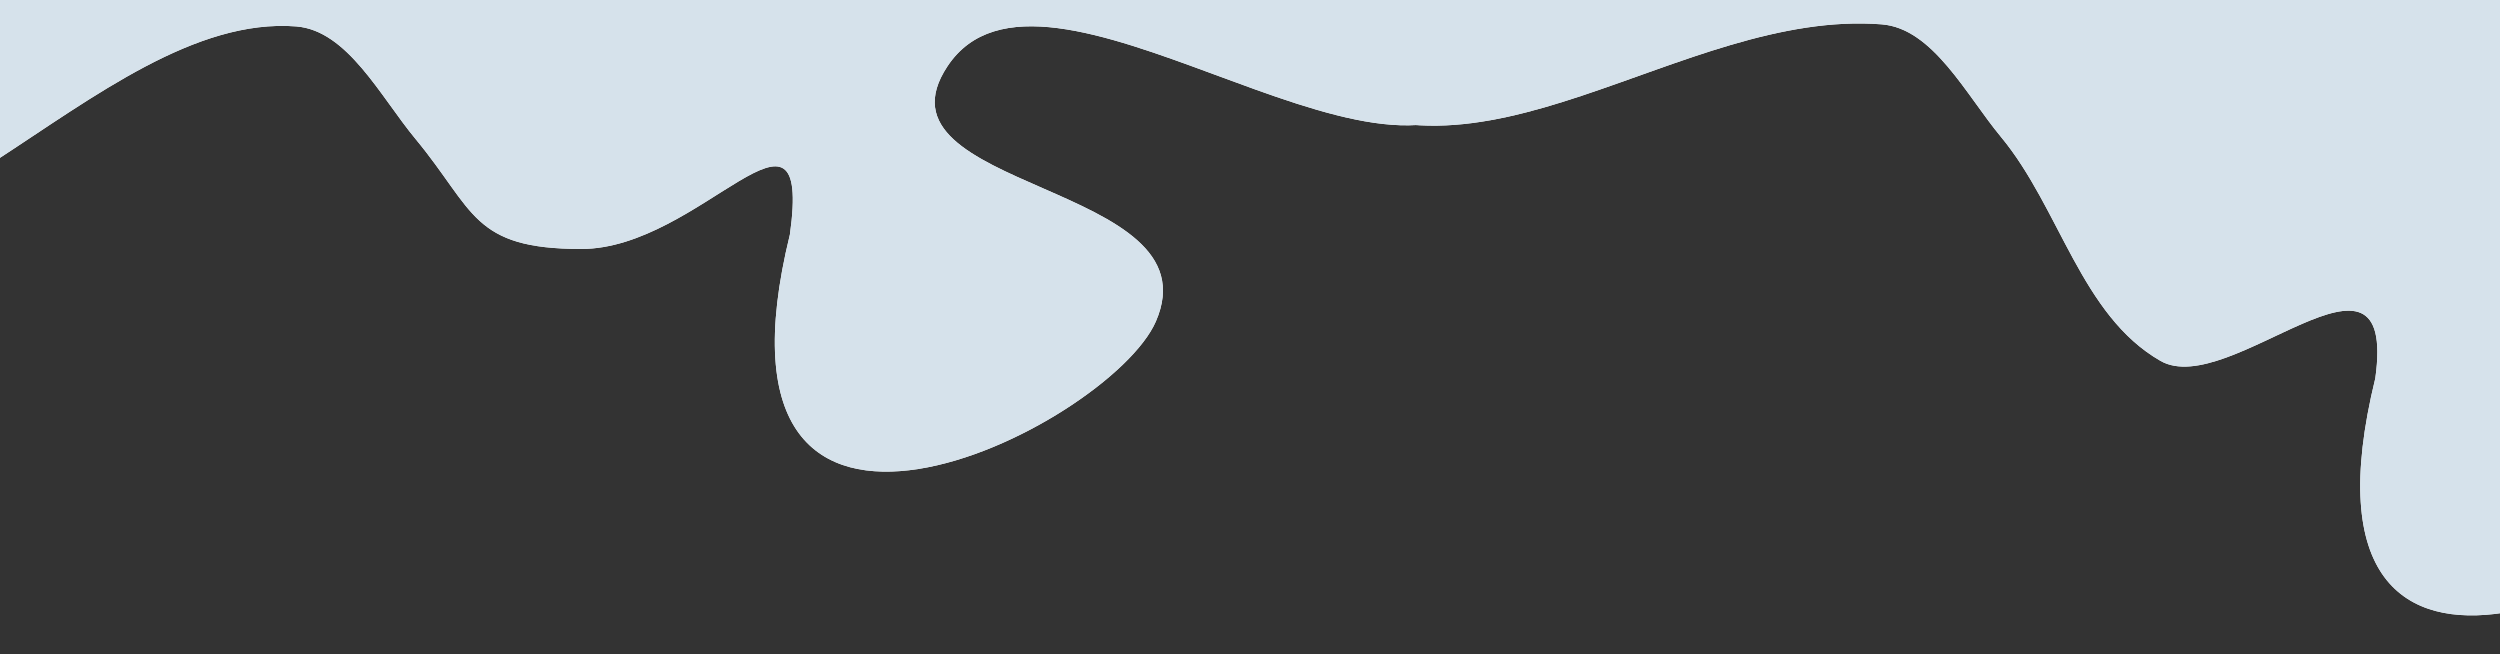 <?xml version="1.0" encoding="UTF-8"?> <svg xmlns="http://www.w3.org/2000/svg" width="1200" height="314" viewBox="0 0 1200 314" fill="none"><rect x="0" y="0" width="1200" height="314" fill="#333333" stroke="none"/><g clip-path="url(#clip0_2004_549)"><path fill-rule="evenodd" clip-rule="evenodd" d="M903.172 11.684C806.882 4.213 707.808 101.439 624.983 39.69C565.993 -4.289 717.679 -55.247 723.975 -121.913C728.563 -170.501 637.663 -217.963 653.52 -262.488C670.156 -309.202 748.451 -290.646 792.035 -313.025C821.443 -328.126 850.35 -345.748 868.657 -372.958C900.232 -419.889 876.692 -529.754 937.295 -528.932C1001.18 -528.066 1006.7 -398.961 1068.2 -370.252C1117.13 -347.411 1160.11 -413.27 1211.25 -401.052C1258.28 -389.816 1304.43 -351.306 1329.31 -307.874C1354.62 -263.695 1323.44 -210.421 1346.34 -165.232C1375.69 -107.34 1511.26 -62.585 1476.23 -18.029C1425.08 47.016 1261.77 -68.364 1215.82 0.773C1175.83 60.934 1345.07 156.263 1315.8 223.323C1293.66 274.068 1092.63 375.255 1140.15 181.554C1150.9 104.107 1070.07 192.187 1037.03 173.226C998.805 151.292 988.863 100.004 960.453 65.717C943.587 45.364 927.76 13.592 903.172 11.684Z" fill="#F5F7F6"></path><path fill-rule="evenodd" clip-rule="evenodd" d="M142.174 12.683C45.885 5.212 -53.189 162.438 -136.014 100.689C-195.004 56.71 -43.318 5.752 -37.022 -60.914C-32.434 -109.503 -123.334 -156.964 -107.477 -201.489C-90.841 -248.203 -12.546 -229.647 31.037 -252.026C60.446 -267.127 89.353 -284.749 107.66 -311.959C139.234 -358.89 115.695 -468.755 176.297 -467.933C240.184 -467.067 245.7 -337.962 307.203 -309.253C356.136 -286.412 399.109 -352.271 450.256 -340.053C497.287 -328.817 543.436 -290.308 568.317 -246.875C593.625 -202.696 562.441 -149.422 585.346 -104.233C614.689 -46.341 750.262 -1.586 715.229 42.97C664.086 108.014 500.773 -37.365 454.819 31.771C414.831 91.933 584.07 87.262 554.806 154.322C532.662 205.067 331.634 306.254 379.153 112.553C389.904 35.106 336.468 119.501 278.999 119.501C226.468 119.501 227.866 101.003 199.456 66.716C182.59 46.362 166.762 14.591 142.174 12.683Z" fill="#F5F7F6"></path><path fill-rule="evenodd" clip-rule="evenodd" d="M142.174 12.683C45.885 5.212 -53.189 162.438 -136.015 100.689C-195.004 56.71 -43.318 5.752 -37.022 -60.914C-32.434 -109.503 -123.334 -156.964 -107.477 -201.49C-90.842 -248.203 -12.546 -229.647 31.037 -252.026C60.445 -267.127 49.193 -251.79 67.5 -279C99.075 -325.931 115.695 -388.755 176.297 -387.933C240.184 -387.067 245.7 -337.962 307.203 -309.253C356.136 -286.412 399.109 -352.272 450.256 -340.053C497.287 -328.817 543.436 -290.308 568.317 -246.875C593.625 -202.696 689.096 -328.688 712 -283.5C741.343 -225.608 750.262 -1.586 715.229 42.97C664.086 108.014 500.773 -37.365 454.819 31.772C414.831 91.933 584.07 87.262 554.806 154.322C532.662 205.067 331.634 306.254 379.153 112.553C389.904 35.106 336.468 119.501 278.999 119.501C226.468 119.501 227.866 101.003 199.456 66.716C182.59 46.362 166.762 14.591 142.174 12.683Z" fill="#D6E2EB"></path><path fill-rule="evenodd" clip-rule="evenodd" d="M42.174 823.738C-54.115 816.267 -153.189 973.492 -236.015 911.743C-295.004 867.764 -143.318 816.806 -137.022 750.14C-132.434 701.552 -223.334 654.09 -207.477 609.565C-190.842 562.852 -112.546 581.408 -68.963 559.029C-39.555 543.928 -50.807 559.265 -32.5 532.055C-0.925 485.124 15.695 422.3 76.297 423.121C140.184 423.988 145.7 473.093 207.203 501.801C256.136 524.643 299.109 458.783 350.256 471.002C397.287 482.237 443.436 490.747 468.317 534.18C493.625 578.359 589.096 482.366 612 527.555C641.343 585.447 650.262 809.469 615.229 854.025C564.086 919.069 400.773 773.69 354.819 842.826C314.831 902.988 484.07 898.316 454.806 965.377C432.662 1016.12 231.634 1117.31 279.153 923.608C289.904 846.161 236.468 930.555 178.999 930.555C126.468 930.555 127.866 912.058 99.456 877.771C82.59 857.417 66.762 825.645 42.174 823.738Z" fill="#D6E2EB"></path><path d="M624.983 39.69C707.808 101.439 806.882 4.214 903.172 11.684C927.76 13.592 943.587 45.364 960.453 65.717C988.863 100.004 998.805 151.292 1037.03 173.226C1070.07 192.187 1150.9 104.107 1140.15 181.554C1092.63 375.255 1293.66 274.068 1315.8 223.323C1345.07 156.263 1175.83 60.934 1215.82 0.773C1261.77 -68.364 1425.08 47.016 1476.23 -18.029C1511.26 -62.585 1375.69 -107.34 1346.34 -165.232C1323.44 -210.42 1354.62 -263.695 1329.31 -307.874C1304.43 -351.306 1258.28 -389.816 1211.25 -401.052C1160.11 -413.27 1117.13 -347.41 1068.2 -370.252C1024.46 -398.168 922.472 -433.9 864.5 -353.5C846.193 -326.29 821.443 -298.126 792.035 -283.025C748.451 -260.646 713 -337.5 653.52 -262.488C637.663 -217.963 728.564 -170.501 723.975 -121.913C717.679 -55.247 565.993 -4.289 624.983 39.69Z" fill="#D6E2EB"></path><path d="M524.983 850.744C607.808 912.494 706.882 815.268 803.172 822.739C827.76 824.647 843.587 856.418 860.453 876.772C888.863 911.059 898.805 962.347 937.027 984.281C970.067 1003.24 1050.9 915.162 1040.15 992.609C992.632 1186.31 1193.66 1085.12 1215.8 1034.38C1245.07 967.317 1075.83 871.989 1115.82 811.827C1161.77 742.691 1325.08 858.07 1376.23 793.026C1411.26 748.47 1275.69 703.715 1246.34 645.823C1223.44 600.634 1254.62 547.36 1229.31 503.181C1204.43 459.748 1158.28 421.239 1111.25 410.003C1060.11 397.784 1017.13 463.644 968.2 440.803C924.455 412.887 822.472 377.155 764.5 457.555C746.193 484.765 721.443 512.929 692.035 528.03C648.451 550.409 613 473.555 553.52 548.566C537.663 593.092 628.564 640.553 623.975 689.141C617.679 755.807 465.993 806.766 524.983 850.744Z" fill="#D6E2EB"></path><path d="M667.73 663.168C581.943 605.605 487.816 707.627 391.274 704.944C366.622 704.259 349.237 673.312 331.382 653.821C301.305 620.986 288.83 570.254 249.567 550.244C215.627 532.947 139.263 624.93 146.158 547.044C184.005 351.224 -11.754 462.263 -31.352 514.043C-57.252 582.474 116.509 669.286 79.556 731.358C37.09 802.689 -131.747 695.557 -179.599 763.059C-212.379 809.299 -74.752 847.271 -42.572 903.636C-17.453 947.632 -45.954 1002.39 -18.485 1045.26C8.521 1087.4 56.524 1123.57 104.055 1132.46C155.745 1142.13 195.397 1074.21 245.403 1094.6C290.48 1120.31 394.11 1150.94 448.021 1067.76C464.955 1039.67 470.378 1037.54 499 1021C541.419 996.485 790.316 1183.37 846 1105.5C859.627 1060.24 574.708 878.24 576.88 829.484C579.86 762.588 728.83 704.165 667.73 663.168Z" fill="#D6E2EB"></path><path d="M1452.16 613.294C1345.61 540.503 1234.79 660.435 1117.17 653.628C1087.14 651.89 1064.84 613.816 1042.38 589.58C1004.56 548.755 987.502 486.93 938.97 461.278C897.018 439.104 815.478 683.533 820.998 589.579C859.845 354.114 581.446 494.591 559.499 556.502C530.496 638.318 781.394 600.36 738.701 674.078C689.64 758.793 480.166 622.979 424.407 702.863C386.211 757.585 367.5 901 483 929C647 929 595.919 957.281 630.938 1010.15C665.366 1062.12 725.133 1107.64 783.32 1120.15C846.598 1133.75 892.359 1053.06 953.983 1079.57C1009.8 1112.33 1137.08 1153.2 1199.63 1054.58C1219.21 1021.23 1246.52 1026.58 1280.75 1007.63C1331.48 979.539 1381.99 1071.7 1446.9 979.567C1461.82 925.328 1346.86 870.01 1347.7 811.116C1348.86 730.31 1528.04 665.138 1452.16 613.294Z" fill="#D6E2EB"></path></g><defs><clipPath id="clip0_2004_549"><rect width="1200" height="314" fill="white"></rect></clipPath></defs></svg> 